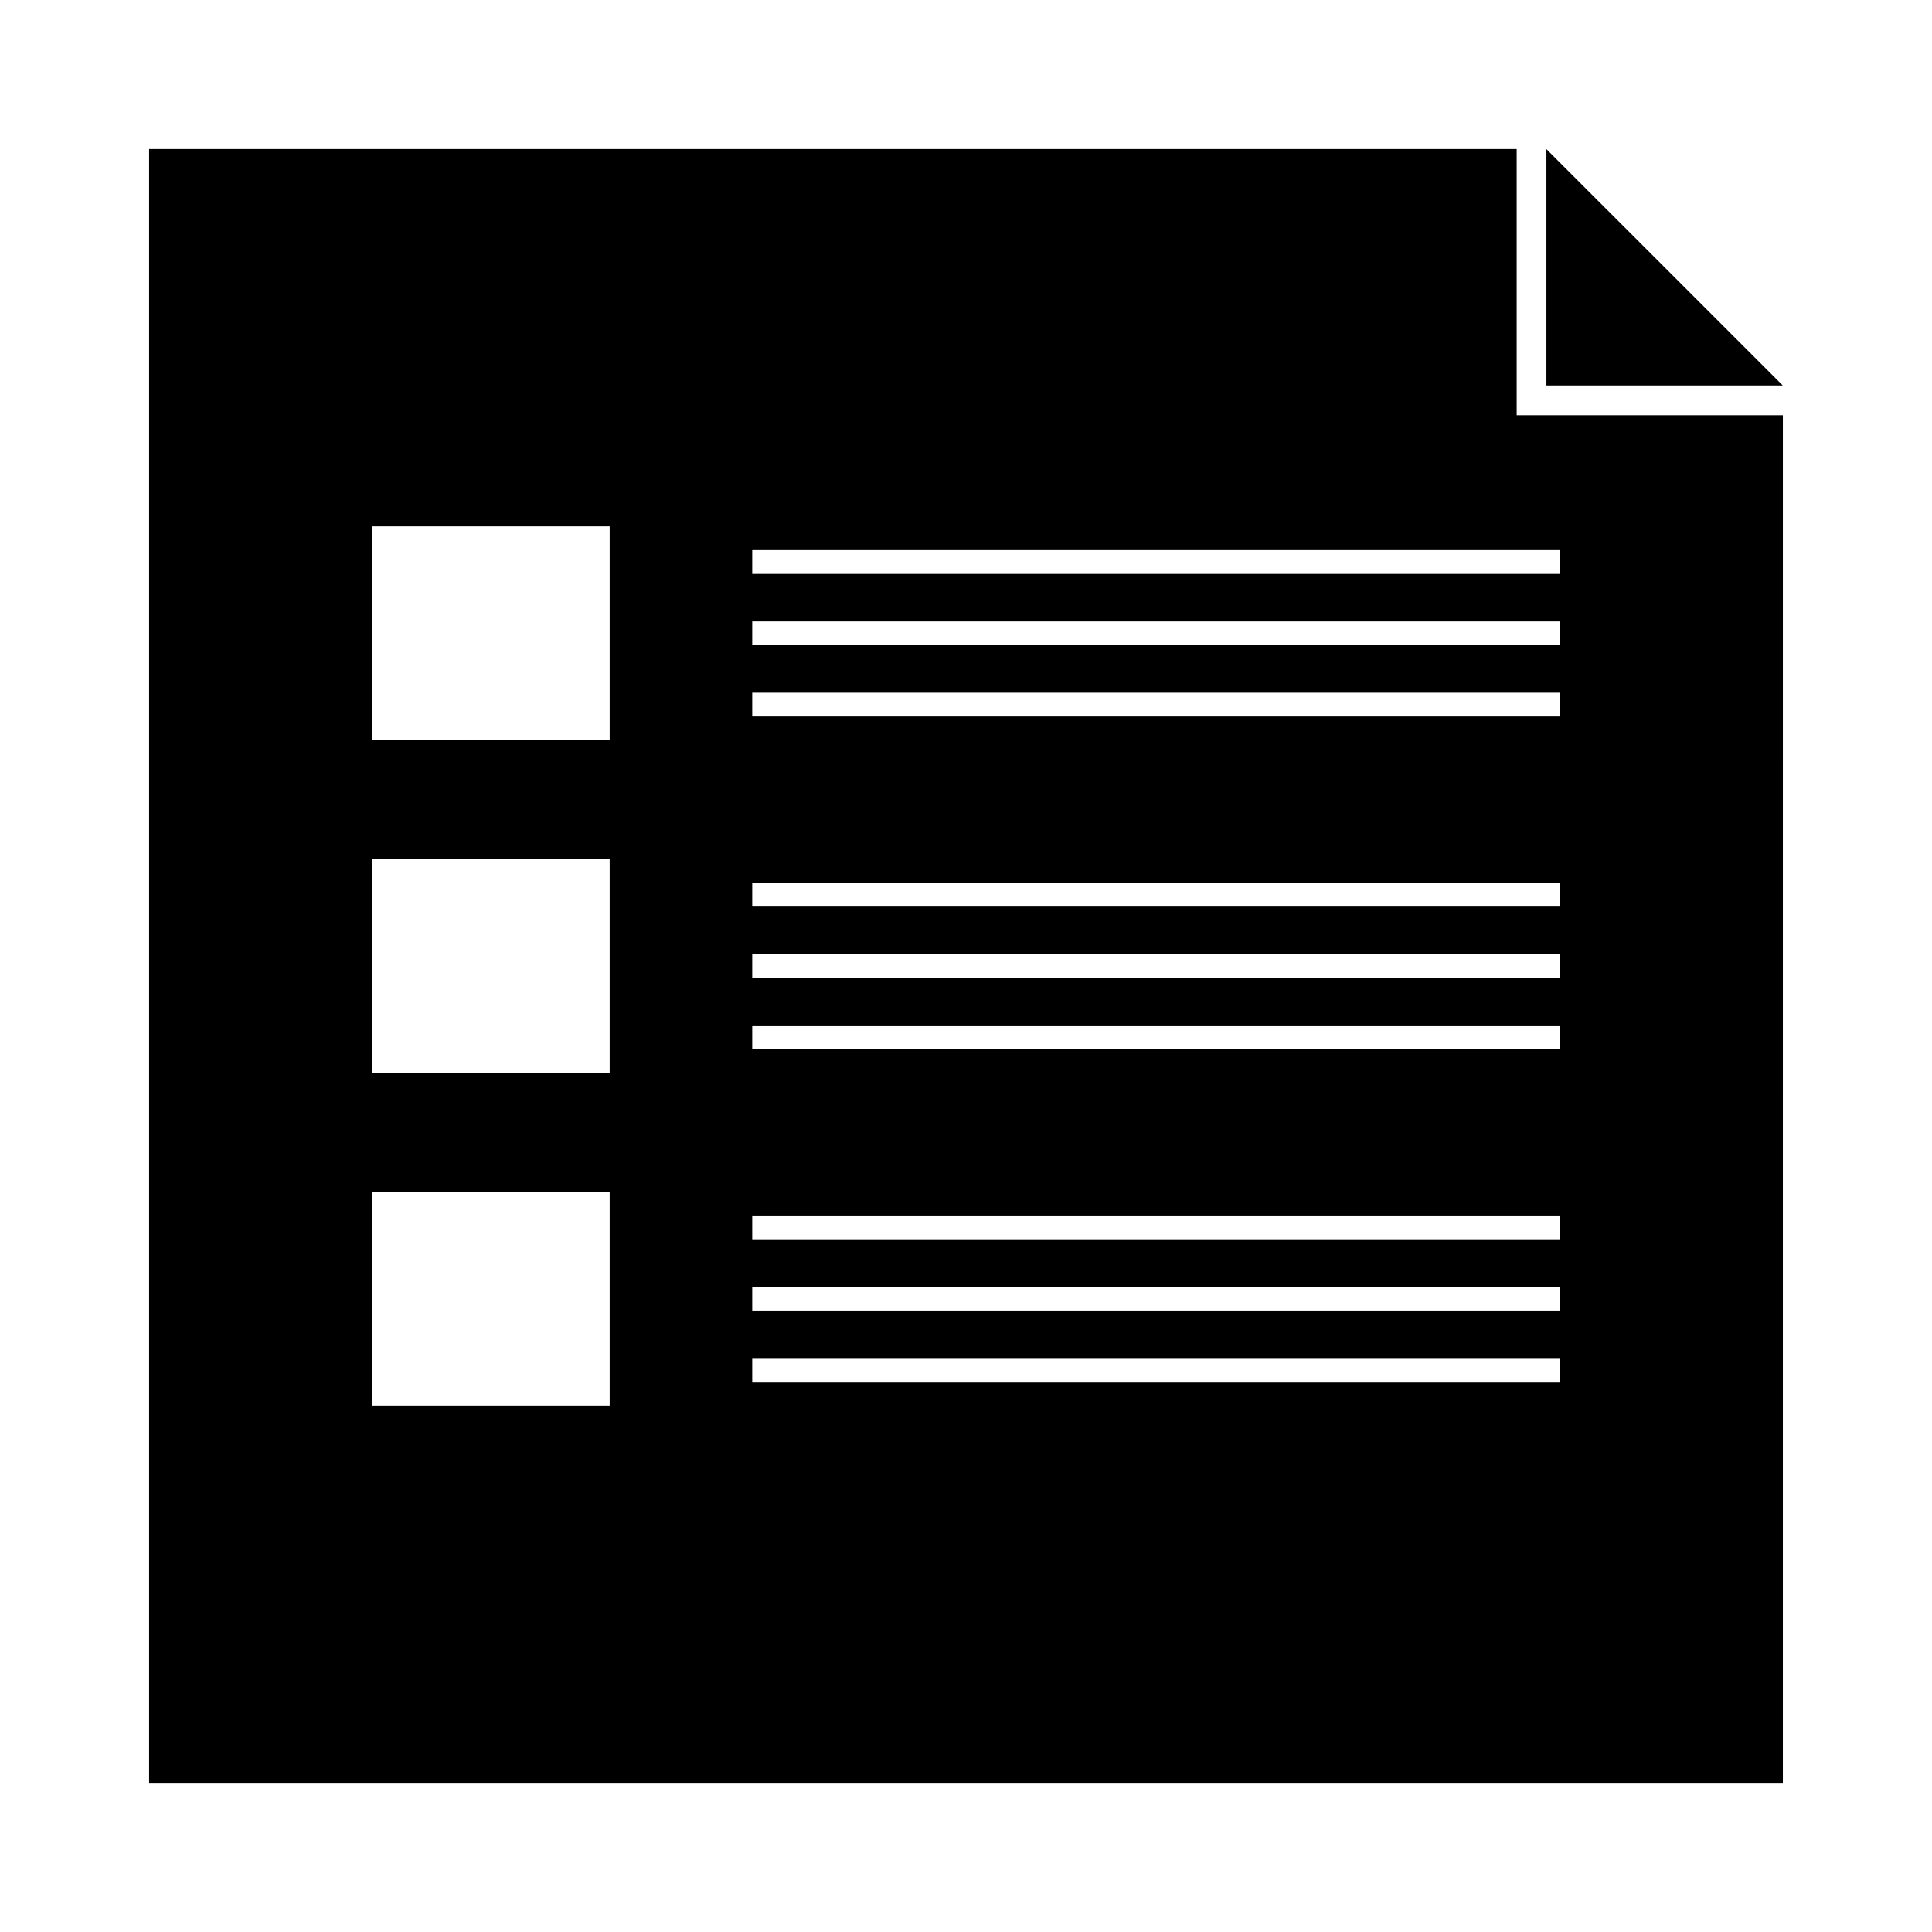 <?xml version="1.0" encoding="UTF-8"?>
<!-- Uploaded to: SVG Repo, www.svgrepo.com, Generator: SVG Repo Mixer Tools -->
<svg fill="#000000" width="800px" height="800px" version="1.1" viewBox="144 144 512 512" xmlns="http://www.w3.org/2000/svg">
 <g>
  <path d="m616.46 246.16-62.648-62.637v62.637z"/>
  <path d="m616.48 254.04h-70.543v-70.539h-362.42v433h432.96zm-310.91 262.47h-62.977v-56.68h62.977zm0-88.168h-62.977v-56.68h62.977zm0-88.164h-62.977v-56.68h62.977zm251.9 170.04h-214.12v-6.297h214.12zm0-18.895h-214.12v-6.297h214.12zm0-18.891h-214.12v-6.297h214.12zm0-50.383h-214.12v-6.297h214.12zm0-18.891h-214.12v-6.297h214.12zm0-18.895h-214.12v-6.297h214.12zm0-50.379h-214.12v-6.297h214.12zm0-18.895h-214.12v-6.297h214.12zm0-18.895h-214.12v-6.297h214.12z"/>
 </g>
</svg>